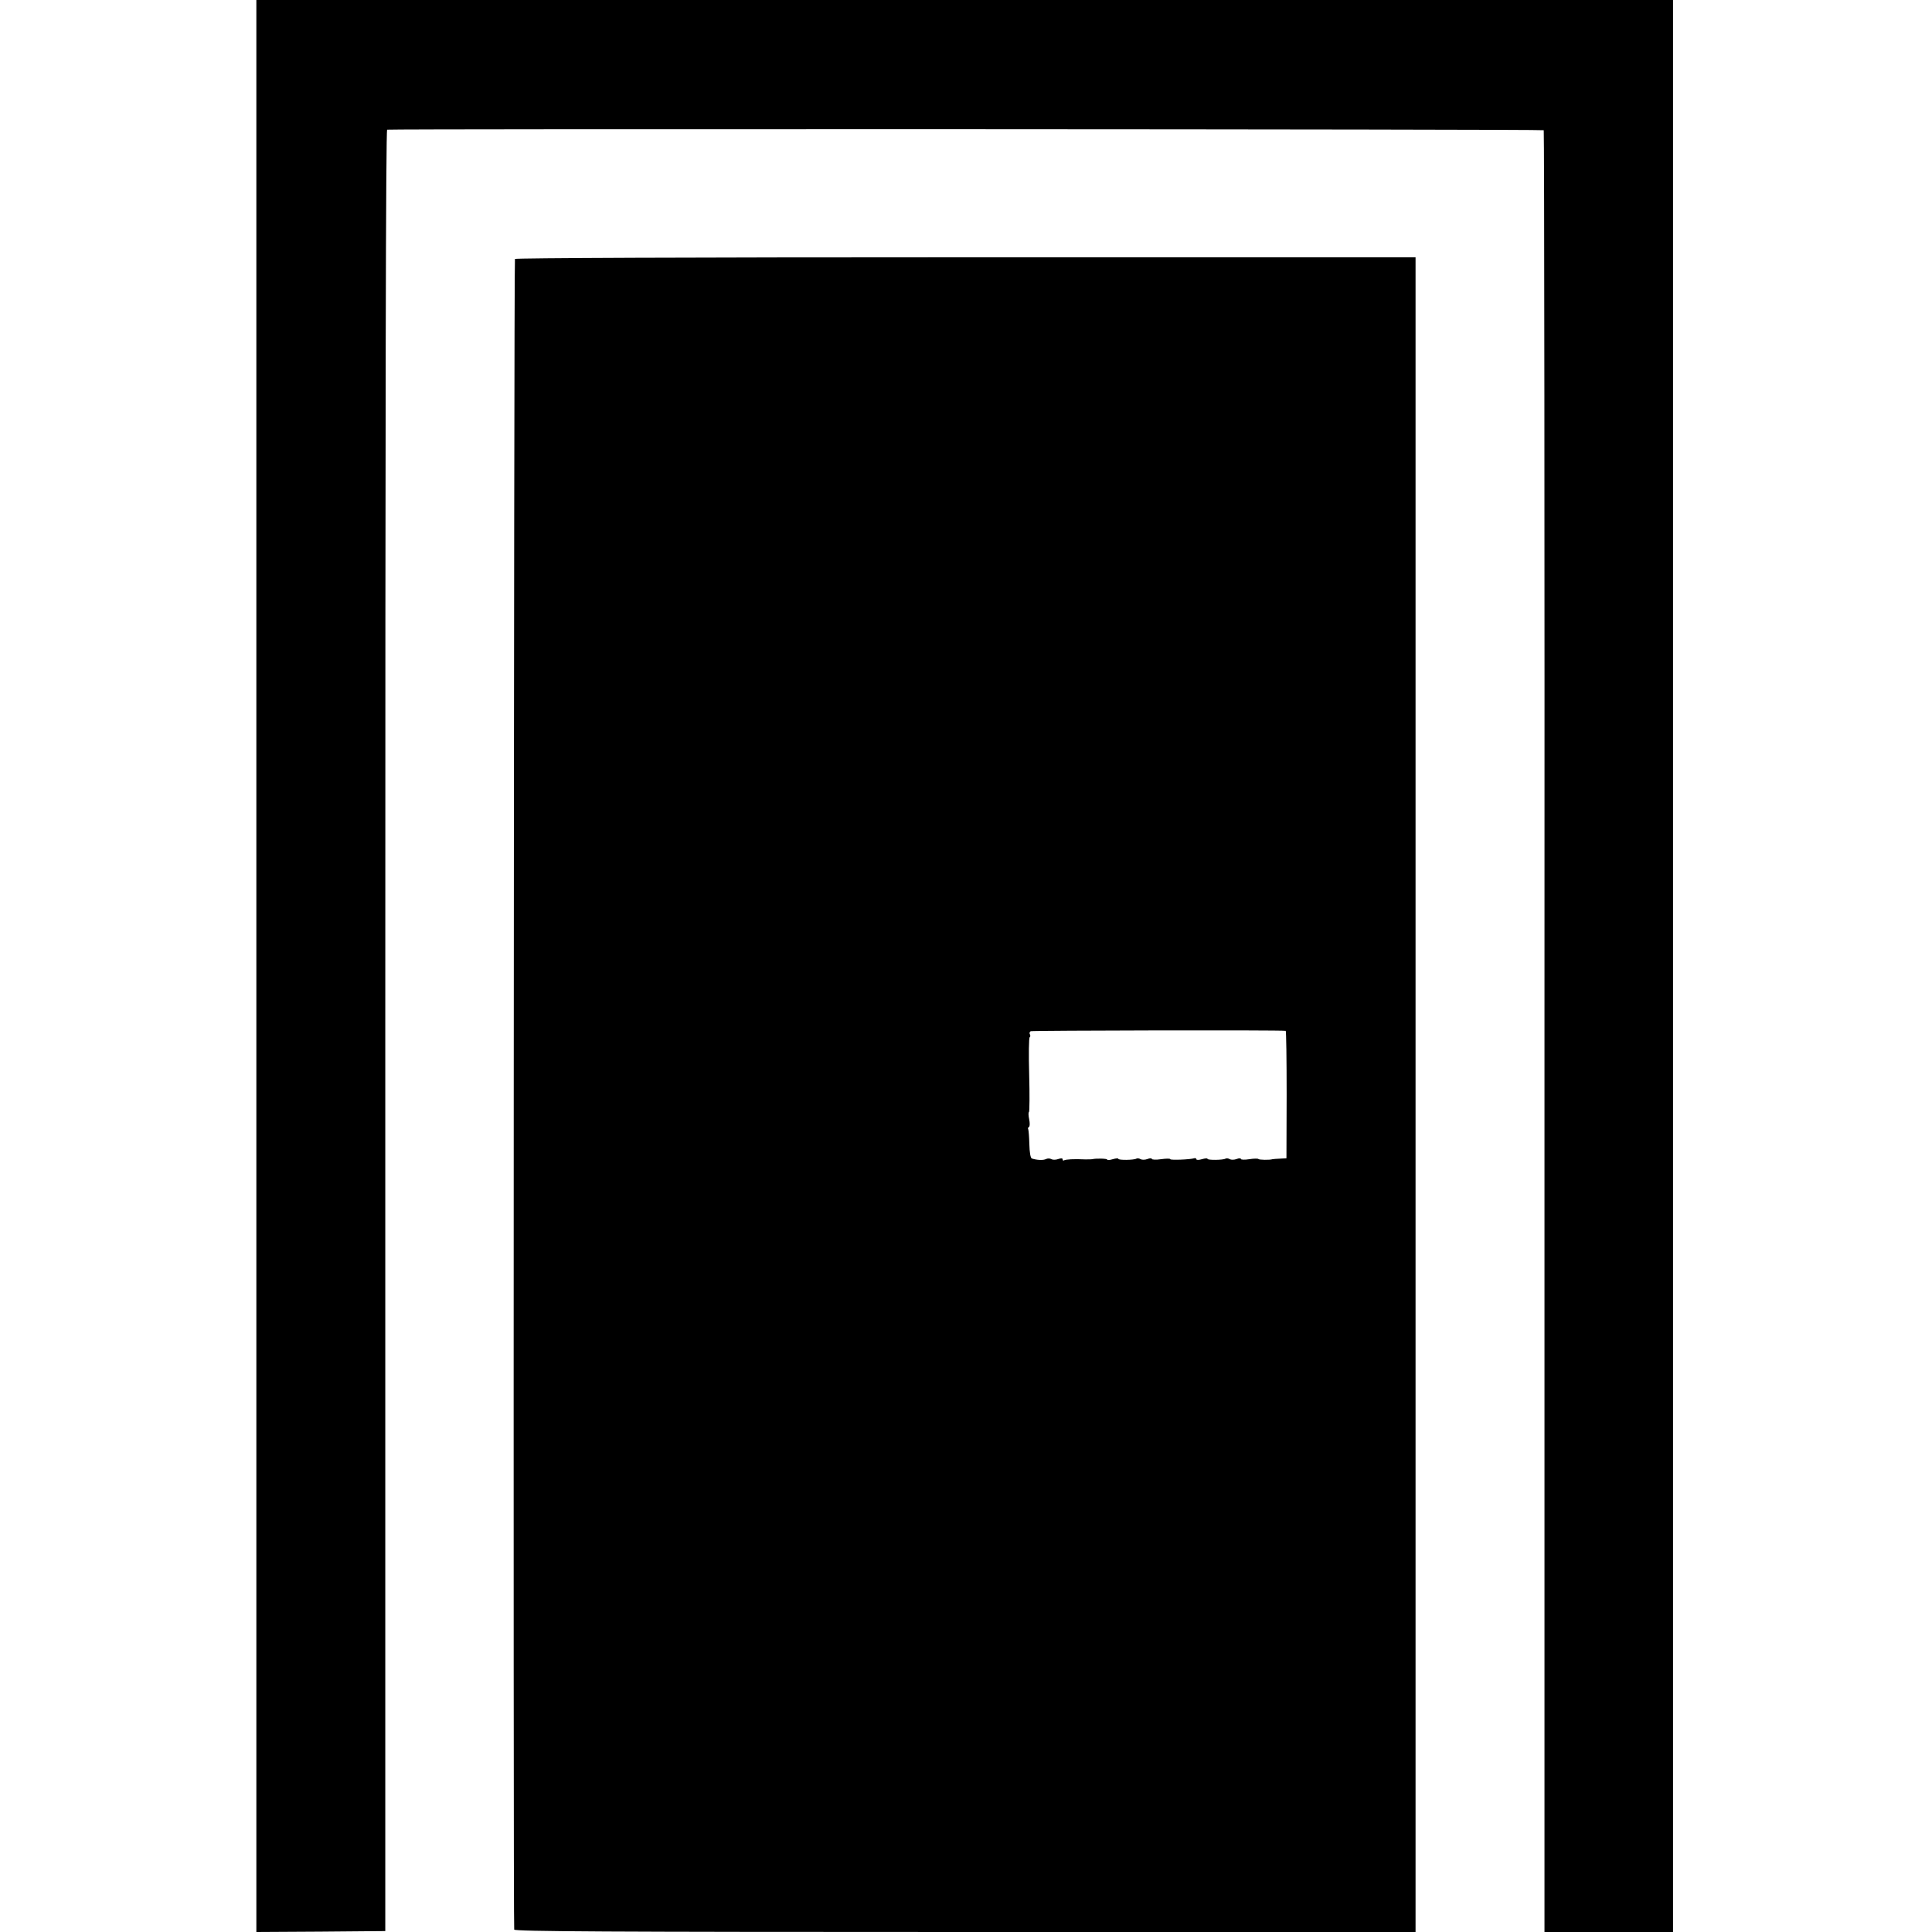 <?xml version="1.0" standalone="no"?>
<!DOCTYPE svg PUBLIC "-//W3C//DTD SVG 20010904//EN"
 "http://www.w3.org/TR/2001/REC-SVG-20010904/DTD/svg10.dtd">
<svg version="1.0" xmlns="http://www.w3.org/2000/svg"
 width="1040pt" height="1040pt" viewBox="0 0 1040 1040"
 preserveAspectRatio="xMidYMid meet">
<g transform="translate(0,1040) scale(0.1,-0.1)"
fill="#000000" stroke="none">
<path d="M1380 5200 l0 -5200 347 2 347 3 0 4848 c0 3417 3 4847 10 4849 40 5
6222 3 6226 -3 3 -4 5 -2188 4 -4853 l0 -4846 346 0 346 0 0 5200 0 5200
-3813 0 -3813 0 0 -5200z"/>
<path d="M2772 9006 c-6 -11 -10 -8973 -4 -8993 3 -10 498 -13 2428 -13 l2424
0 0 4508 0 4507 -2421 0 c-1503 0 -2423 -4 -2427 -9z m4149 -4155 c3 -1 5
-155 5 -343 l-1 -343 -35 -2 c-19 -1 -37 -2 -40 -3 -15 -5 -72 -4 -76 1 -2 3
-24 3 -49 -1 -25 -4 -45 -3 -45 1 0 5 -11 5 -23 0 -13 -5 -30 -5 -37 -1 -8 5
-18 6 -23 3 -13 -8 -97 -9 -97 -1 0 4 -13 3 -30 -2 -17 -5 -30 -5 -30 0 0 5
-6 7 -12 5 -21 -7 -128 -11 -128 -5 0 4 -22 4 -50 0 -27 -4 -50 -3 -50 2 0 4
-11 4 -23 -1 -13 -5 -30 -5 -37 -1 -8 5 -18 6 -23 3 -13 -8 -97 -9 -97 -1 0 4
-13 3 -30 -2 -16 -5 -30 -6 -30 -2 0 6 -64 7 -80 2 -3 -1 -21 -1 -40 -1 -59 3
-103 0 -112 -5 -4 -3 -8 -1 -8 5 0 7 -8 7 -23 2 -13 -5 -30 -5 -37 -1 -8 5
-21 5 -29 1 -15 -8 -51 -6 -77 3 -7 3 -12 34 -13 76 -1 40 -4 76 -6 81 -3 4
-1 10 4 13 5 3 5 21 1 41 -4 19 -5 37 -1 39 3 2 4 93 1 201 -3 108 -2 199 3
202 4 2 4 9 1 15 -4 6 -2 13 4 17 8 4 1343 7 1373 2z"/>
</g>
</svg>
